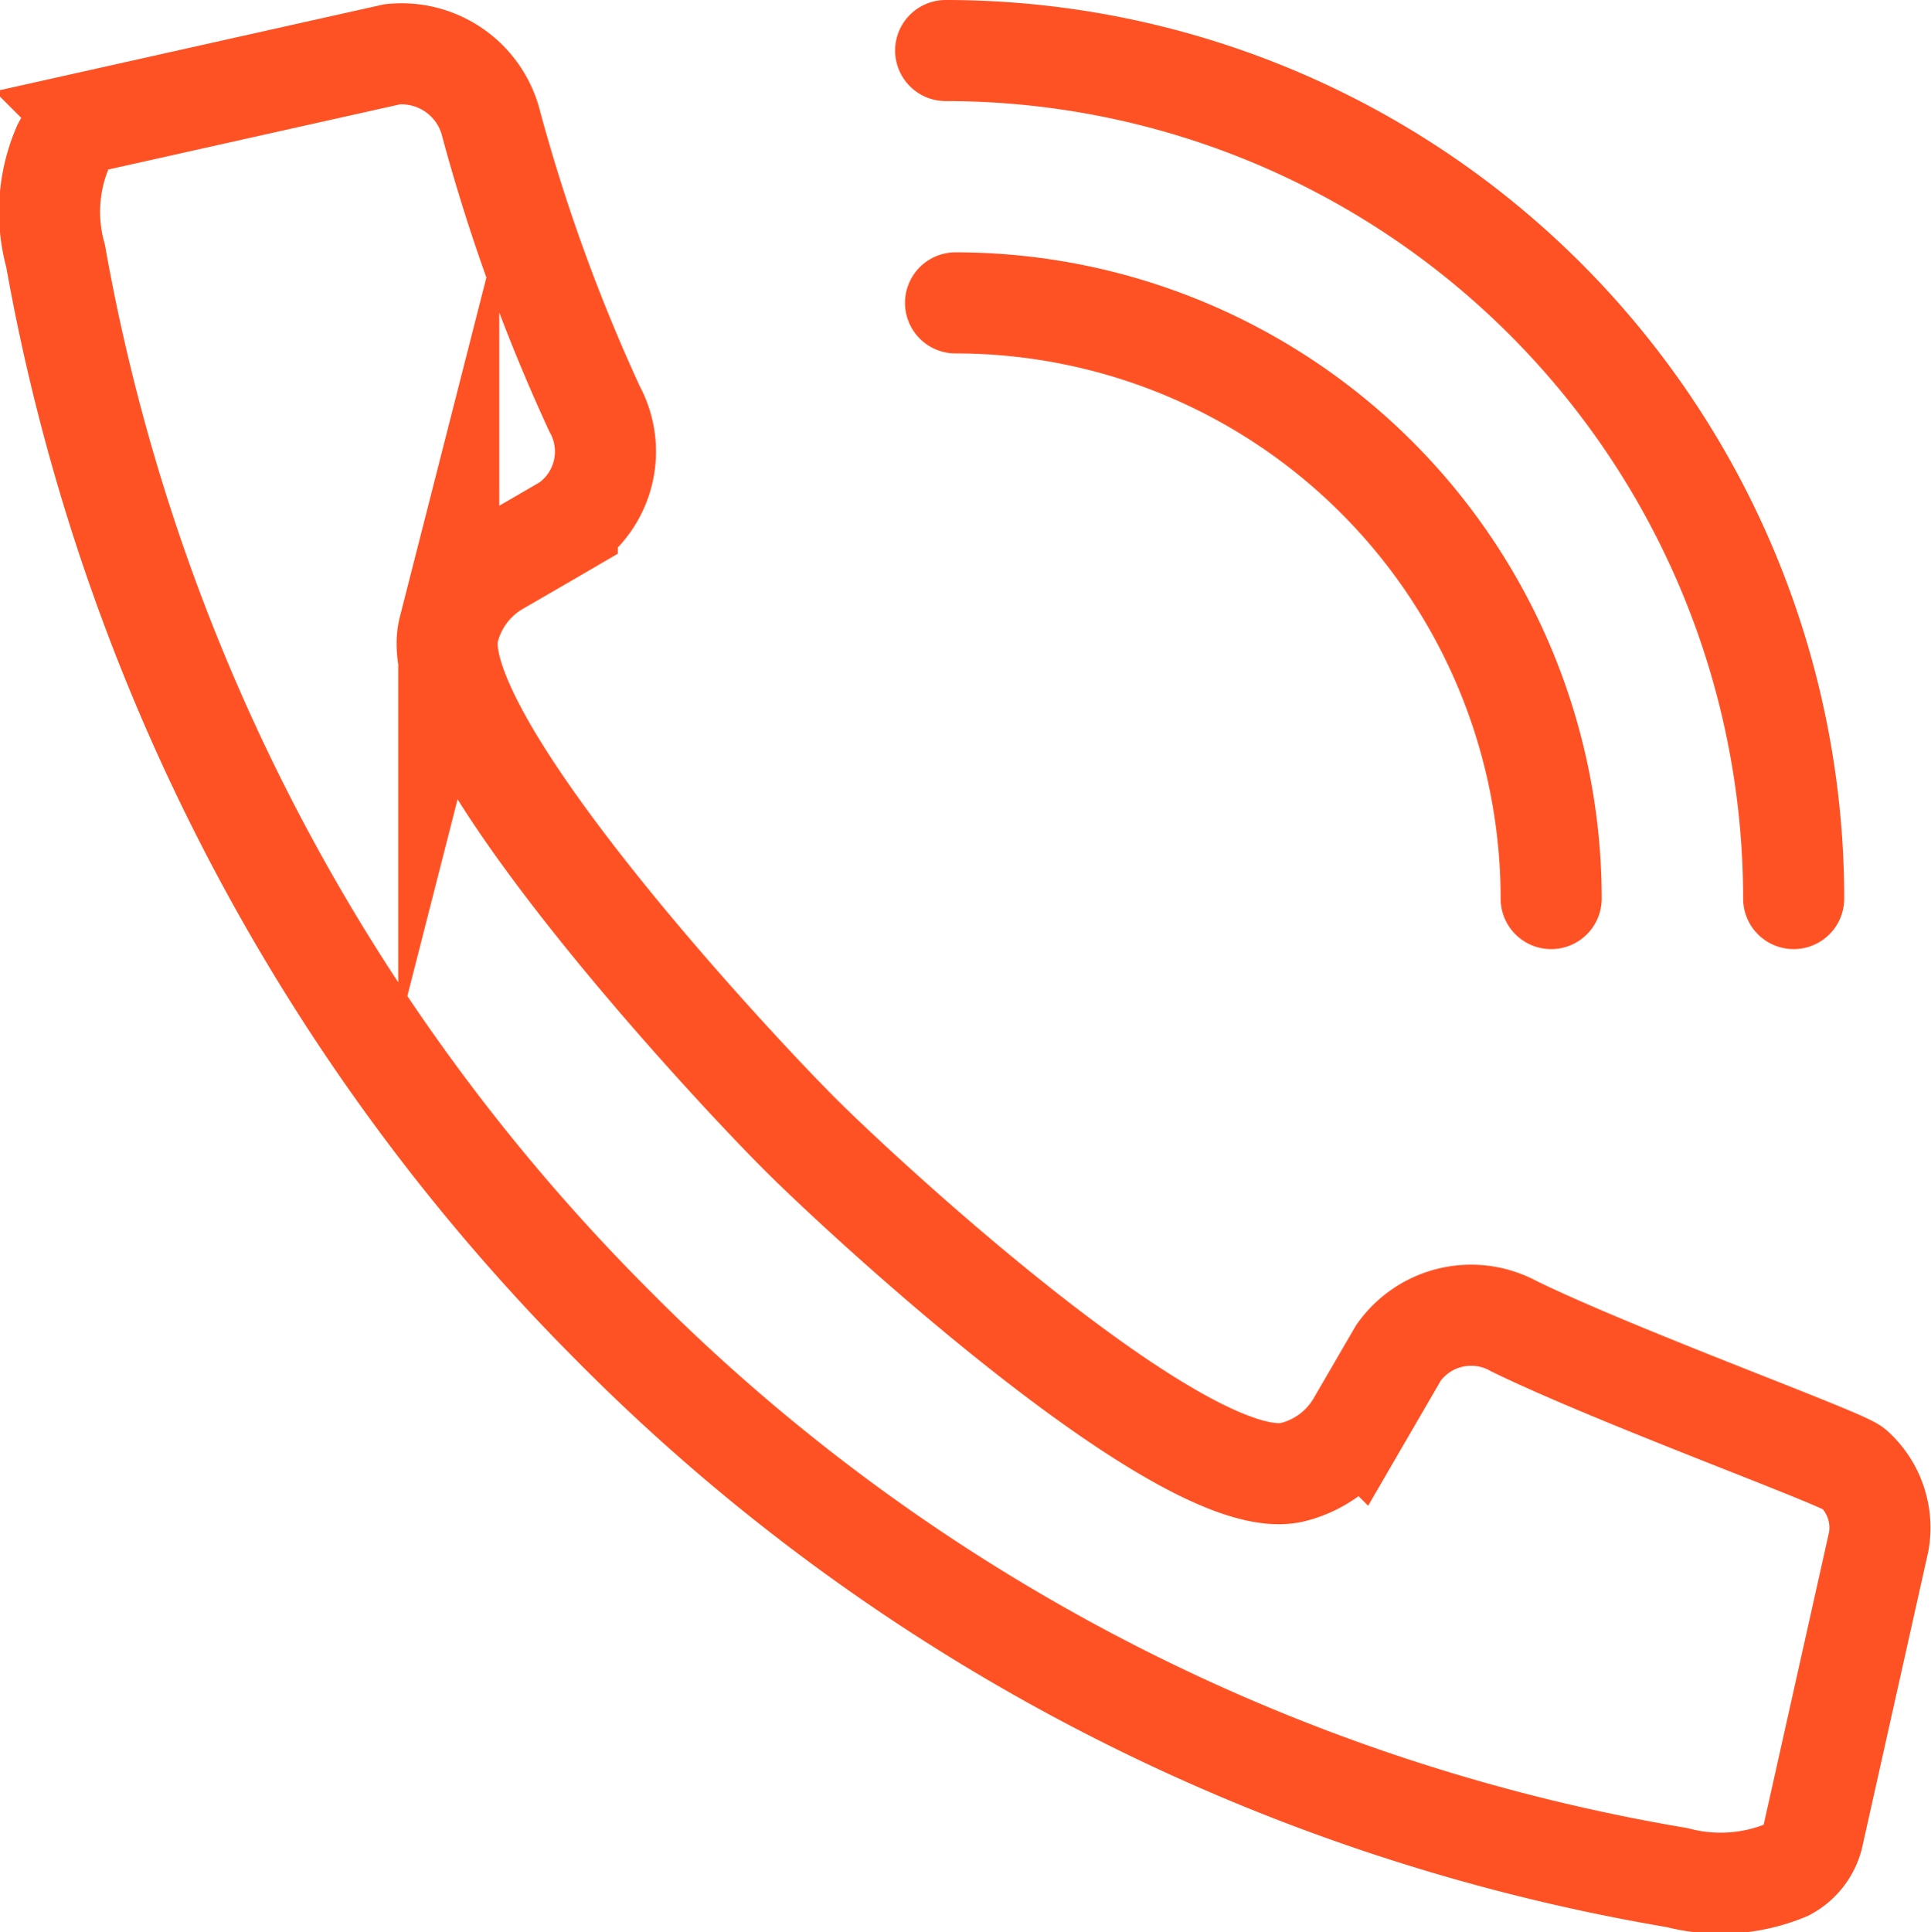 <svg xmlns="http://www.w3.org/2000/svg" width="42.032" height="42.057" viewBox="0 0 42.032 42.057">
  <g id="call" transform="translate(1.092 1.1)">
    <path id="Tracé_597" data-name="Tracé 597" d="M504.9,650.853a3.573,3.573,0,0,0-.163,2.379,43.771,43.771,0,0,0,12.106,23.251,42.584,42.584,0,0,0,23.189,12.043,3.734,3.734,0,0,0,2.379-.163,1.15,1.15,0,0,0,.574-.724l1.437-6.429a1.735,1.735,0,0,0-.542-1.582c-.22-.218-5.09-1.977-7.394-3.1a1.936,1.936,0,0,0-2.518.577l-.894,1.539a2.257,2.257,0,0,1-1.4,1.055c-2.254.574-9.23-5.848-10.745-7.364-1.571-1.571-8.209-8.715-7.634-10.97a2.275,2.275,0,0,1,1.054-1.4c1.344-.777.979-.566,1.526-.885a1.939,1.939,0,0,0,.592-2.524,39.228,39.228,0,0,1-2.245-6.184,2.011,2.011,0,0,0-2.154-1.53l-6.463,1.444A1.147,1.147,0,0,0,504.9,650.853Z" transform="translate(-504.619 -648.761)" fill="none" stroke="#FF5224" stroke-miterlimit="10" stroke-width="2.2"/>
    <path id="Tracé_598" data-name="Tracé 598" d="M515.75,651.794a12.965,12.965,0,0,1,12.965,12.965" transform="translate(-496.043 -646.302)" fill="none" stroke="#FF5224" stroke-linecap="round" stroke-linejoin="round" stroke-width="2.2"/>
    <path id="Tracé_599" data-name="Tracé 599" d="M515.75,648.782a18.458,18.458,0,0,1,18.459,18.457" transform="translate(-496.258 -648.782)" fill="none" stroke="#FF5224" stroke-linecap="round" stroke-linejoin="round" stroke-width="2.2"/>
  </g>
</svg>
